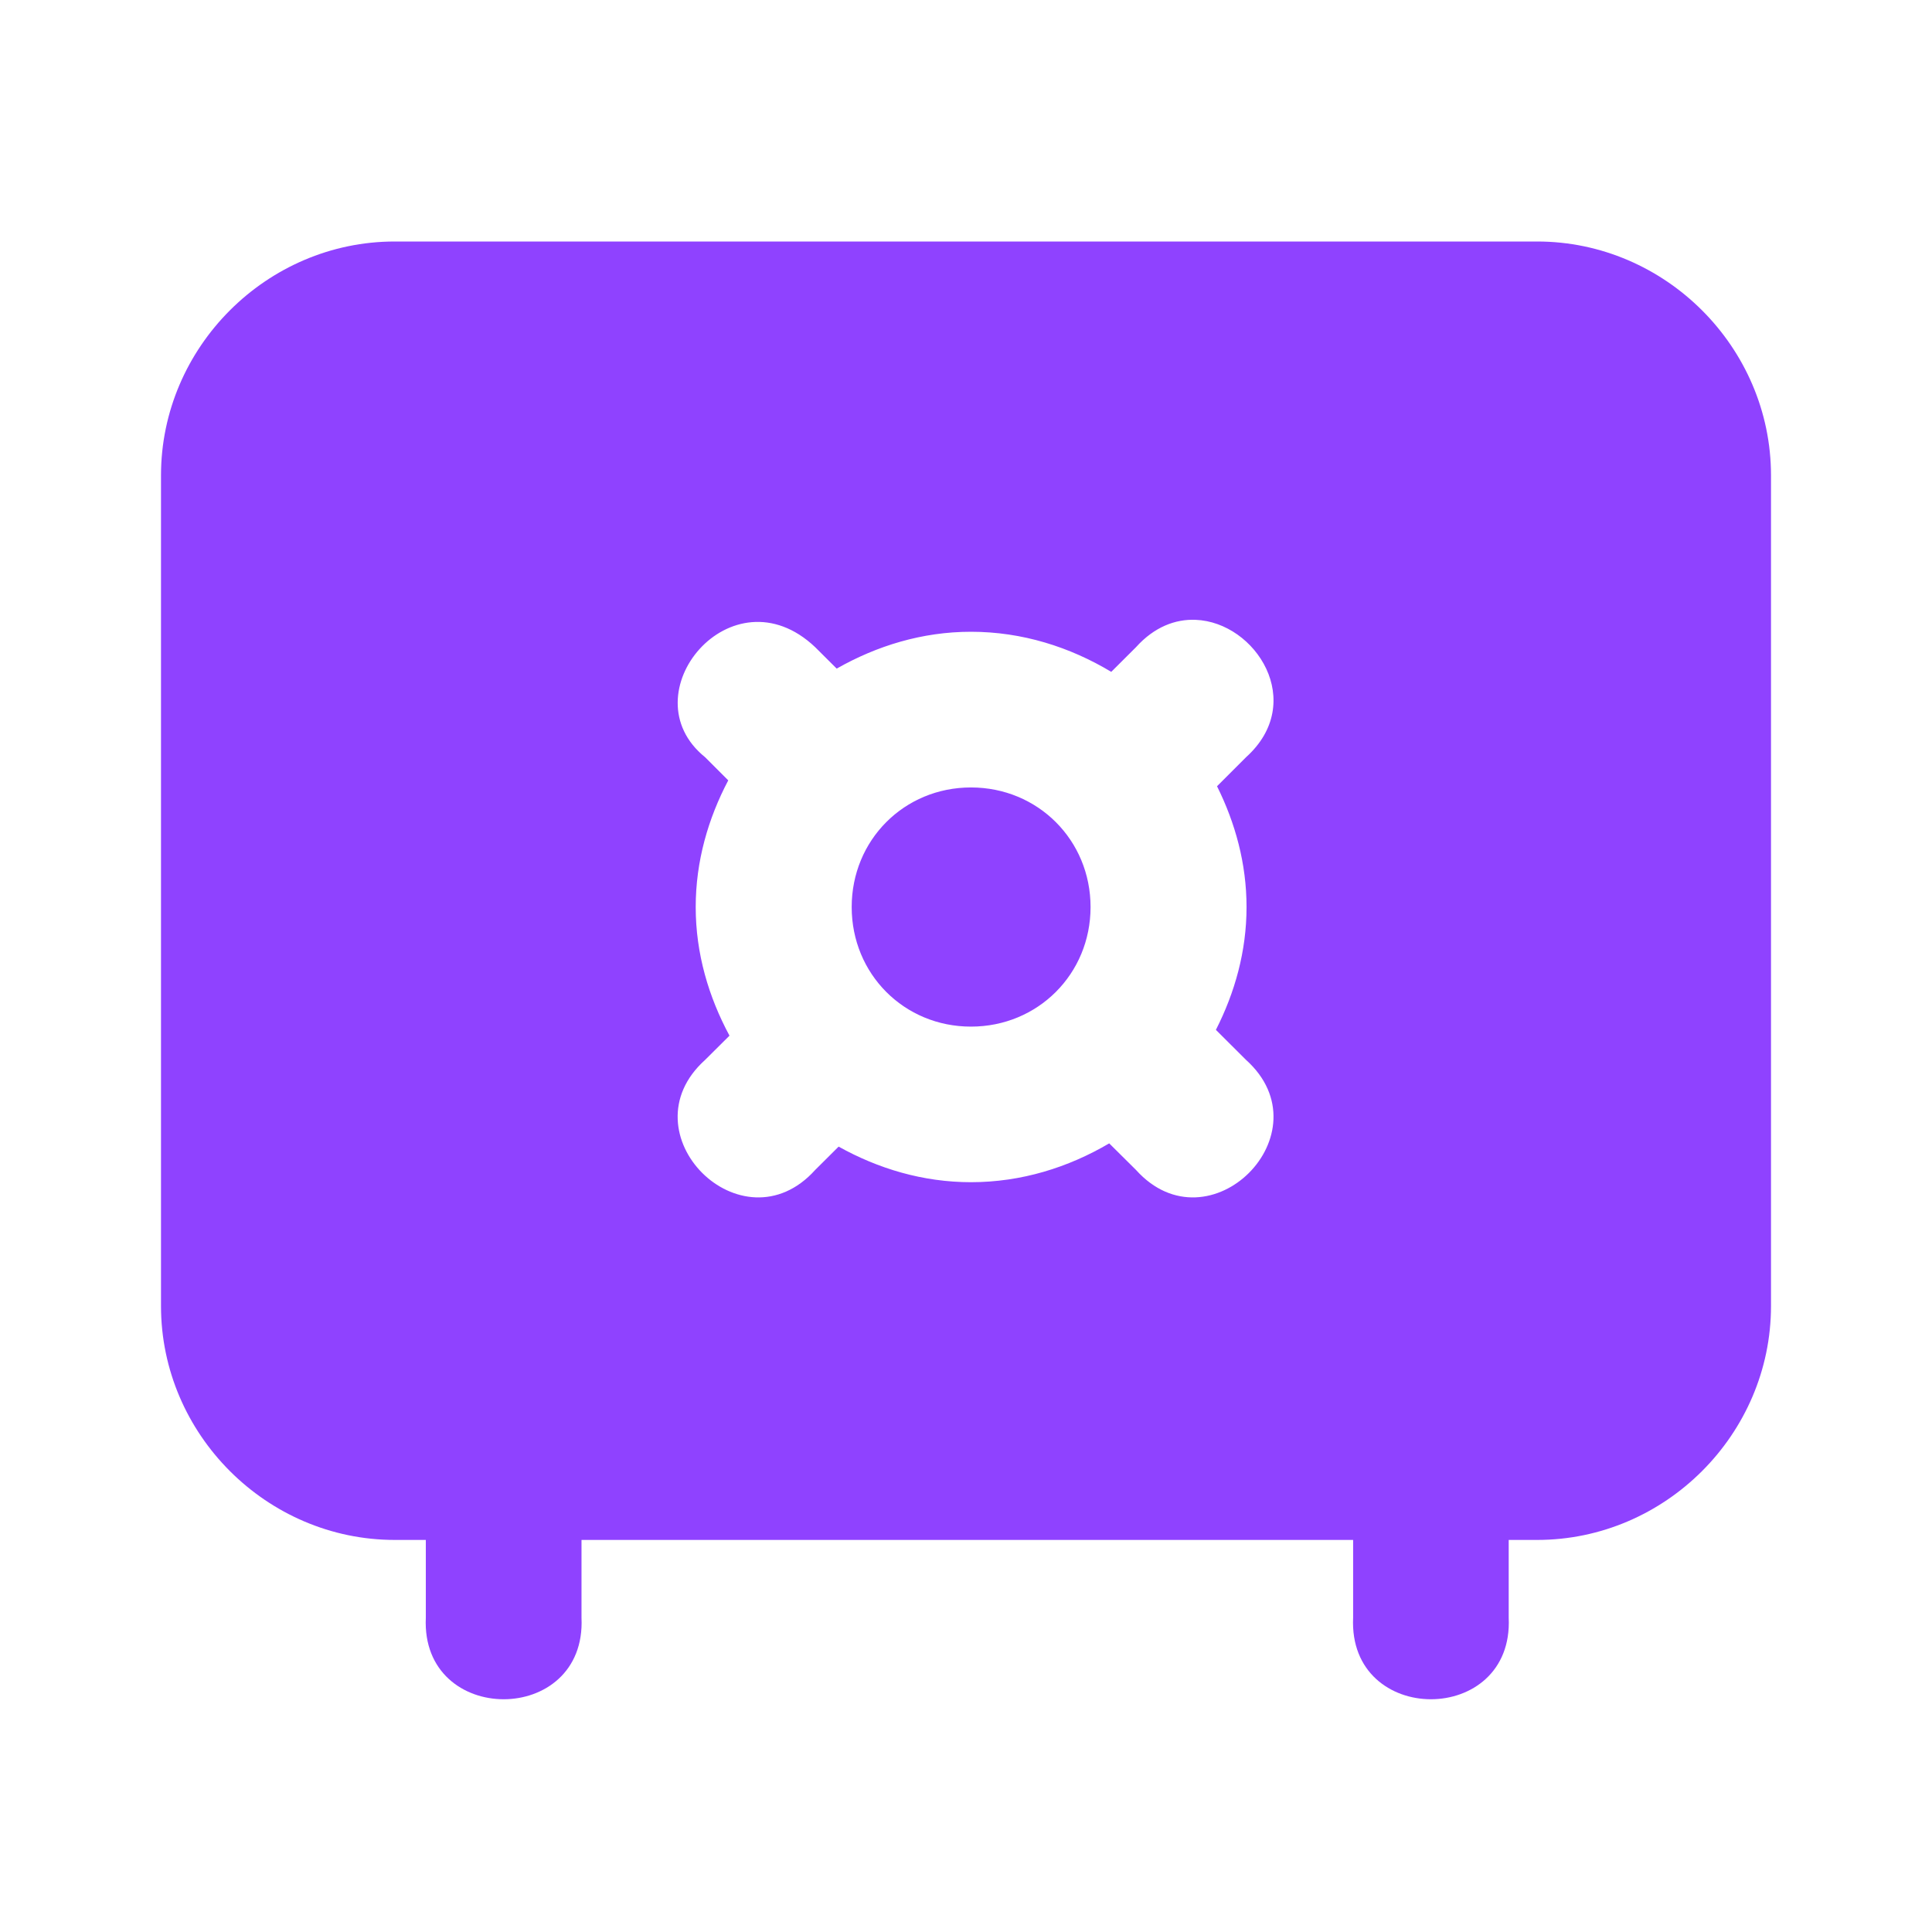 <svg width="72" height="72" viewBox="0 0 72 72" fill="none" xmlns="http://www.w3.org/2000/svg">
<path fill-rule="evenodd" clip-rule="evenodd" d="M14.712 9C9.938 9 6 12.942 6 17.716V48.672C6 53.447 9.938 57.389 14.712 57.389H15.869V60.288C15.68 64.339 21.86 64.339 21.671 60.288V57.389H50.427V60.288C50.239 64.339 56.414 64.339 56.225 60.288V57.389H57.284C62.058 57.389 66 53.447 66 48.672V17.716C66 12.942 62.058 9 57.284 9H14.712ZM44.554 23.099C46.801 23.186 48.71 26.173 46.436 28.22L45.355 29.301C46.035 30.668 46.455 32.184 46.455 33.803C46.455 35.453 46.019 36.993 45.313 38.38L46.436 39.499C49.468 42.228 45.064 46.632 42.335 43.6L41.337 42.61C39.813 43.507 38.066 44.057 36.185 44.057C34.393 44.057 32.725 43.551 31.253 42.731L30.38 43.6C27.65 46.632 23.246 42.228 26.278 39.499L27.186 38.596C26.411 37.156 25.927 35.541 25.927 33.803C25.927 32.096 26.391 30.503 27.14 29.082L26.278 28.22C23.372 25.877 27.271 21.17 30.38 24.119L31.181 24.917C32.67 24.071 34.363 23.544 36.185 23.544C38.097 23.544 39.872 24.113 41.413 25.038L42.335 24.119C43.017 23.361 43.804 23.069 44.554 23.099ZM36.185 29.346C33.692 29.346 31.74 31.309 31.74 33.803C31.74 36.296 33.692 38.259 36.185 38.259C38.679 38.259 40.642 36.296 40.642 33.803C40.642 31.309 38.679 29.346 36.185 29.346Z" fill="#8F42FF"/>
</svg>

